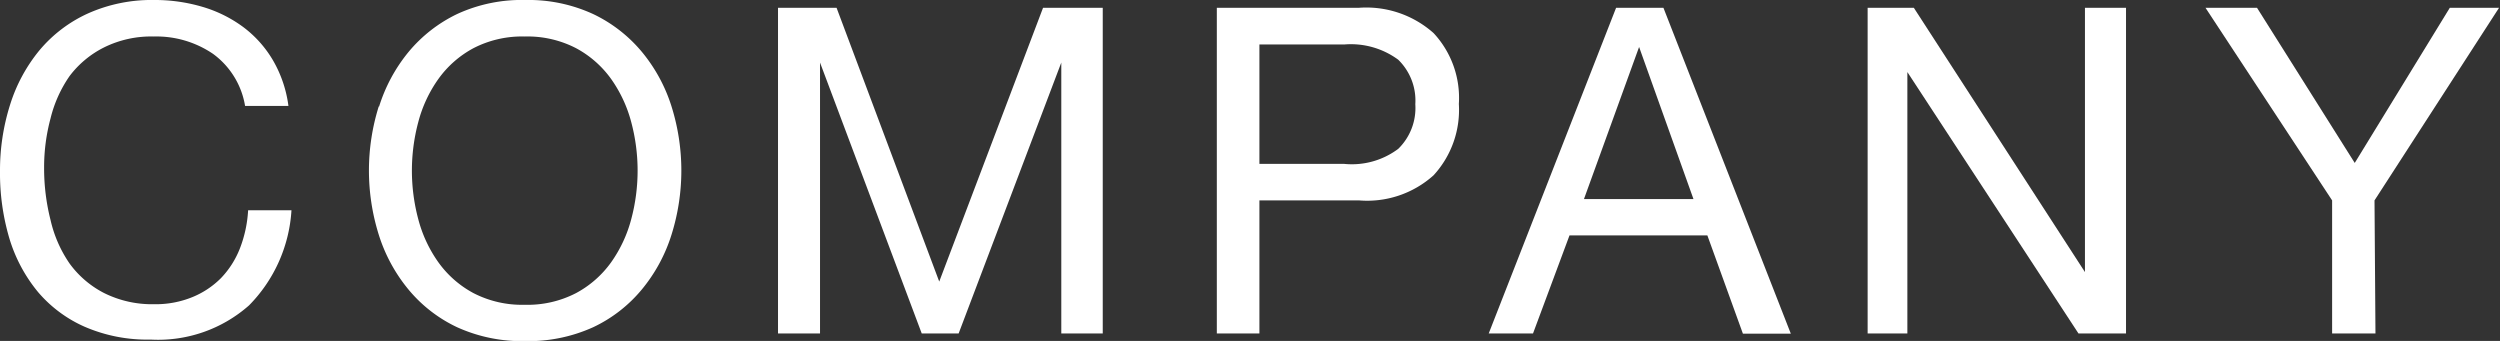 <svg xmlns="http://www.w3.org/2000/svg" width="131.49" height="17.93" viewBox="0 0 131.49 17.93"><rect x="0" y="0" width="131.49" height="17.93" fill="#333333" stroke="none"/><defs><style>.cls-1{fill:#fff;}</style></defs><title>page01_ttl02</title><g id="レイヤー_2" data-name="レイヤー 2"><g id="レイヤー_1-2" data-name="レイヤー 1"><path class="cls-1" d="M11.2,2.83a5.29,5.29,0,0,0-3.11-.91,5.57,5.57,0,0,0-2.63.58A5.17,5.17,0,0,0,3.66,4a6.67,6.67,0,0,0-1,2.22,9.9,9.9,0,0,0-.34,2.59,11.07,11.07,0,0,0,.34,2.77,6.6,6.6,0,0,0,1,2.28,5.15,5.15,0,0,0,1.81,1.55A5.64,5.64,0,0,0,8.11,16a5.09,5.09,0,0,0,2-.37,4.54,4.54,0,0,0,1.51-1,4.75,4.75,0,0,0,1-1.57,6.52,6.52,0,0,0,.43-2h2.28a7.79,7.79,0,0,1-2.23,5,7.22,7.22,0,0,1-5.18,1.8,8.26,8.26,0,0,1-3.48-.68A6.84,6.84,0,0,1,2,15.36,8.08,8.08,0,0,1,.49,12.53,12.08,12.08,0,0,1,0,9,11.45,11.45,0,0,1,.53,5.51,8.48,8.48,0,0,1,2.08,2.64,7.21,7.21,0,0,1,4.62.71,8.2,8.2,0,0,1,8.11,0a8.81,8.81,0,0,1,2.54.36,6.85,6.85,0,0,1,2.14,1.06,5.94,5.94,0,0,1,1.56,1.74,6.4,6.4,0,0,1,.82,2.41H12.89A4.24,4.24,0,0,0,11.2,2.83Z"/><path class="cls-1" d="M19.94,5.6a8.51,8.51,0,0,1,1.55-2.87,7.57,7.57,0,0,1,2.57-2A8.11,8.11,0,0,1,27.63,0,8.12,8.12,0,0,1,31.2.74a7.56,7.56,0,0,1,2.57,2A8.49,8.49,0,0,1,35.32,5.6a11.26,11.26,0,0,1,0,6.74,8.49,8.49,0,0,1-1.55,2.87,7.43,7.43,0,0,1-2.57,2,8.24,8.24,0,0,1-3.58.73,8.23,8.23,0,0,1-3.58-.73,7.43,7.43,0,0,1-2.57-2,8.51,8.51,0,0,1-1.55-2.87,11.28,11.28,0,0,1,0-6.74ZM22,11.53a6.92,6.92,0,0,0,1.06,2.27,5.41,5.41,0,0,0,1.85,1.62,5.56,5.56,0,0,0,2.69.61,5.55,5.55,0,0,0,2.69-.61,5.41,5.41,0,0,0,1.85-1.62,7,7,0,0,0,1.06-2.27,9.89,9.89,0,0,0,0-5.11,7,7,0,0,0-1.06-2.27,5.41,5.41,0,0,0-1.85-1.62,5.55,5.55,0,0,0-2.69-.61,5.56,5.56,0,0,0-2.69.61,5.4,5.4,0,0,0-1.85,1.62A6.93,6.93,0,0,0,22,6.42a9.89,9.89,0,0,0,0,5.11Z"/><path class="cls-1" d="M44,.41l5.4,14.4L54.86.41H58V17.54H55.82V3.29h0L50.42,17.54H48.48L43.13,3.29h0V17.54H40.92V.41Z"/><path class="cls-1" d="M71.47.41A5.32,5.32,0,0,1,75.4,1.74a5,5,0,0,1,1.33,3.73A5.08,5.08,0,0,1,75.4,9.22a5.22,5.22,0,0,1-3.92,1.32H66.24v7H64V.41Zm-.77,8.21a4.07,4.07,0,0,0,2.84-.79,3,3,0,0,0,.9-2.35,3,3,0,0,0-.9-2.34,4.2,4.2,0,0,0-2.84-.8H66.24V8.62Z"/><path class="cls-1" d="M87.49.41l6.7,17.14H91.67L89.8,12.38H82.55l-1.92,5.16H78.3L85,.41Zm1.58,10.06-2.86-8h0l-2.9,8Z"/><path class="cls-1" d="M100.66.41l9,13.9h0V.41h2.16V17.54h-2.5l-9-13.75h0V17.54H98.23V.41Z"/><path class="cls-1" d="M124.94,17.54h-2.28v-7L116,.41h2.71l5.14,8.16,5-8.16h2.59l-6.55,10.13Z"/></g></g></svg>
